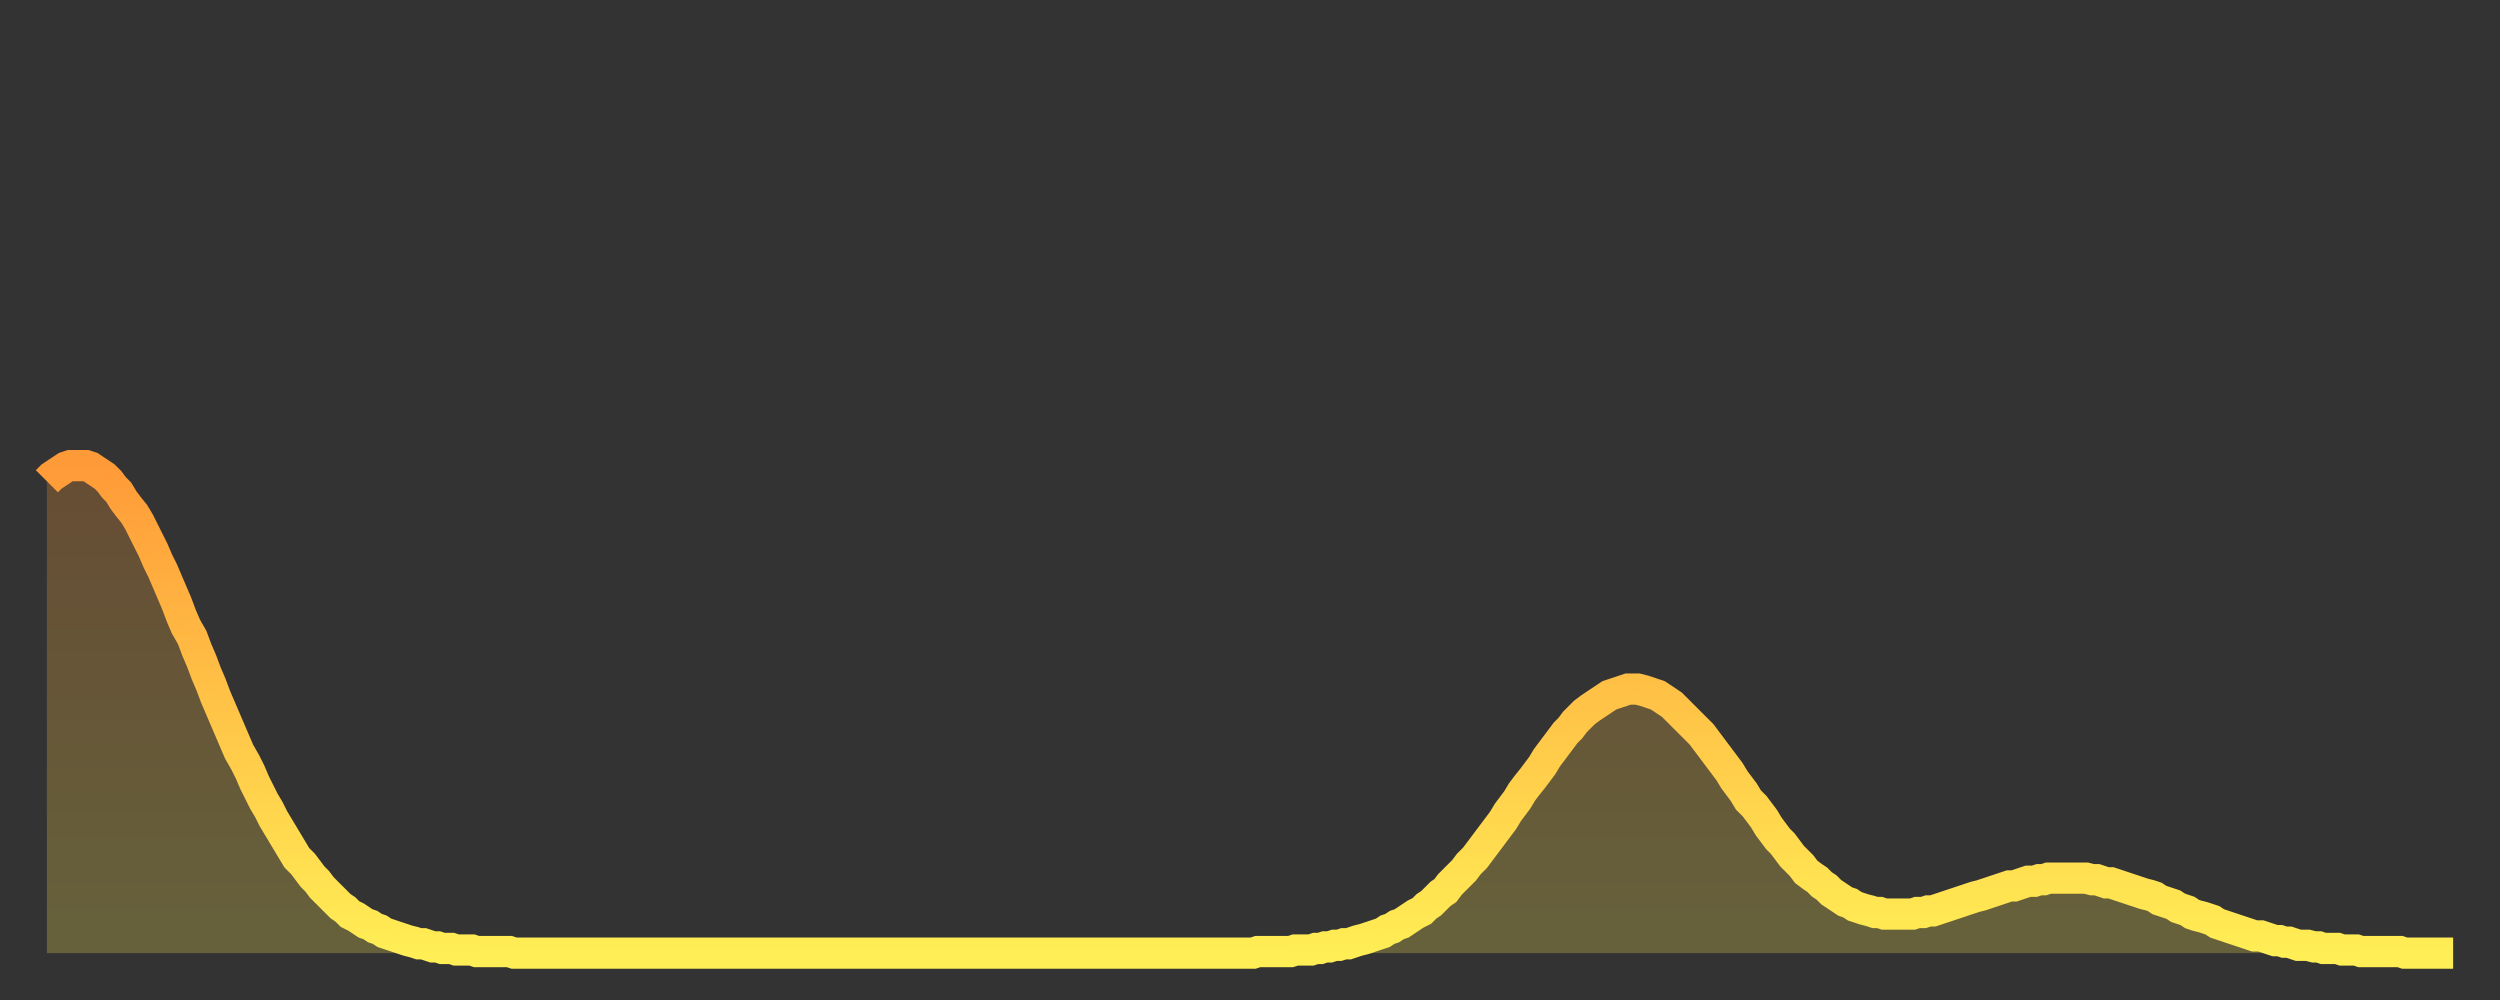 <?xml version="1.0" encoding="utf-8" ?>
<svg baseProfile="full" height="64" version="1.1" width="160" xmlns="http://www.w3.org/2000/svg" xmlns:ev="http://www.w3.org/2001/xml-events" xmlns:xlink="http://www.w3.org/1999/xlink"><rect width="100%" height="100%" fill="#333333" stroke="none"/><defs><linearGradient id="id69960" x1="0" x2="0" y1="0" y2="1"><stop offset="0%" stop-color="#ff9a38" /><stop offset="50%" stop-color="#ffc447" /><stop offset="100%" stop-color="#ffee55" /></linearGradient></defs><g transform="translate(3,3)"><g><path d="M 0.0 27.8 0.3 27.5 0.6 27.3 0.9 27.1 1.2 26.9 1.5 26.8 1.9 26.8 2.2 26.8 2.5 26.8 2.8 26.9 3.1 27.1 3.4 27.3 3.7 27.5 4.0 27.8 4.3 28.2 4.6 28.5 4.9 29.0 5.2 29.4 5.6 29.9 5.9 30.4 6.2 31.0 6.5 31.6 6.8 32.2 7.1 32.9 7.4 33.5 7.7 34.2 8.0 34.9 8.3 35.6 8.6 36.4 8.9 37.1 9.3 37.8 9.6 38.6 9.9 39.3 10.2 40.1 10.5 40.8 10.8 41.6 11.1 42.3 11.4 43.0 11.7 43.7 12.0 44.4 12.3 45.1 12.7 45.8 13.0 46.4 13.3 47.1 13.6 47.7 13.9 48.3 14.2 48.8 14.5 49.4 14.8 49.9 15.1 50.4 15.4 50.9 15.7 51.4 16.0 51.9 16.4 52.3 16.7 52.7 17.0 53.1 17.3 53.4 17.6 53.8 17.9 54.1 18.2 54.4 18.5 54.7 18.8 55.0 19.1 55.2 19.4 55.5 19.8 55.7 20.1 55.9 20.4 56.1 20.7 56.2 21.0 56.4 21.3 56.5 21.6 56.7 21.9 56.8 22.2 56.9 22.5 57.0 22.8 57.1 23.1 57.2 23.5 57.3 23.8 57.4 24.1 57.4 24.4 57.5 24.7 57.6 25.0 57.6 25.3 57.7 25.6 57.7 25.9 57.7 26.2 57.8 26.5 57.8 26.8 57.8 27.2 57.8 27.5 57.9 27.8 57.9 28.1 57.9 28.4 57.9 28.7 57.9 29.0 57.9 29.3 57.9 29.6 57.9 29.9 58.0 30.2 58.0 30.6 58.0 30.9 58.0 31.2 58.0 31.5 58.0 31.8 58.0 32.1 58.0 32.4 58.0 32.7 58.0 33.0 58.0 33.3 58.0 33.6 58.0 33.9 58.0 34.3 58.0 34.6 58.0 34.9 58.0 35.2 58.0 35.5 58.0 35.8 58.0 36.1 58.0 36.4 58.0 36.7 58.0 37.0 58.0 37.3 58.0 37.7 58.0 38.0 58.0 38.3 58.0 38.6 58.0 38.9 58.0 39.2 58.0 39.5 58.0 39.8 58.0 40.1 58.0 40.4 58.0 40.7 58.0 41.0 58.0 41.4 58.0 41.7 58.0 42.0 58.0 42.3 58.0 42.6 58.0 42.9 58.0 43.2 58.0 43.5 58.0 43.8 58.0 44.1 58.0 44.4 58.0 44.7 58.0 45.1 58.0 45.4 58.0 45.7 58.0 46.0 58.0 46.3 58.0 46.6 58.0 46.9 58.0 47.2 58.0 47.5 58.0 47.8 58.0 48.1 58.0 48.5 58.0 48.8 58.0 49.1 58.0 49.4 58.0 49.7 58.0 50.0 58.0 50.3 58.0 50.6 58.0 50.9 58.0 51.2 58.0 51.5 58.0 51.8 58.0 52.2 58.0 52.5 58.0 52.8 58.0 53.1 58.0 53.4 58.0 53.7 58.0 54.0 58.0 54.3 58.0 54.6 58.0 54.9 58.0 55.2 58.0 55.6 58.0 55.9 58.0 56.2 58.0 56.5 58.0 56.8 58.0 57.1 58.0 57.4 58.0 57.7 58.0 58.0 58.0 58.3 58.0 58.6 58.0 58.9 58.0 59.3 58.0 59.6 58.0 59.9 58.0 60.2 58.0 60.5 58.0 60.8 58.0 61.1 58.0 61.4 58.0 61.7 58.0 62.0 58.0 62.3 58.0 62.6 58.0 63.0 58.0 63.3 58.0 63.6 58.0 63.9 58.0 64.2 58.0 64.5 58.0 64.8 58.0 65.1 58.0 65.4 58.0 65.7 58.0 66.0 58.0 66.4 58.0 66.7 58.0 67.0 58.0 67.3 58.0 67.6 58.0 67.9 58.0 68.2 58.0 68.5 58.0 68.8 58.0 69.1 58.0 69.4 58.0 69.7 58.0 70.1 58.0 70.4 58.0 70.7 58.0 71.0 58.0 71.3 58.0 71.6 58.0 71.9 58.0 72.2 58.0 72.5 58.0 72.8 58.0 73.1 58.0 73.5 58.0 73.8 58.0 74.1 58.0 74.4 58.0 74.7 58.0 75.0 58.0 75.3 58.0 75.6 58.0 75.9 58.0 76.2 58.0 76.5 58.0 76.8 58.0 77.2 58.0 77.5 57.9 77.8 57.9 78.1 57.9 78.4 57.9 78.7 57.9 79.0 57.9 79.3 57.9 79.6 57.9 79.9 57.8 80.2 57.8 80.5 57.8 80.9 57.8 81.2 57.7 81.5 57.7 81.8 57.6 82.1 57.6 82.4 57.5 82.7 57.5 83.0 57.4 83.3 57.4 83.6 57.3 83.9 57.2 84.3 57.1 84.6 57.0 84.9 56.9 85.2 56.8 85.5 56.7 85.8 56.5 86.1 56.4 86.4 56.2 86.7 56.1 87.0 55.9 87.3 55.7 87.6 55.5 88.0 55.3 88.3 55.0 88.6 54.8 88.9 54.5 89.2 54.2 89.5 54.0 89.8 53.6 90.1 53.3 90.4 53.0 90.7 52.7 91.0 52.3 91.4 51.9 91.7 51.5 92.0 51.1 92.3 50.7 92.6 50.3 92.9 49.9 93.2 49.5 93.5 49.0 93.8 48.6 94.1 48.2 94.4 47.7 94.7 47.3 95.1 46.8 95.4 46.4 95.7 46.0 96.0 45.5 96.3 45.1 96.6 44.7 96.9 44.3 97.2 43.9 97.5 43.6 97.8 43.2 98.1 42.9 98.4 42.6 98.8 42.3 99.1 42.1 99.4 41.9 99.7 41.7 100.0 41.5 100.3 41.4 100.6 41.3 100.9 41.2 101.2 41.1 101.5 41.1 101.8 41.1 102.2 41.2 102.5 41.3 102.8 41.4 103.1 41.5 103.4 41.7 103.7 41.9 104.0 42.1 104.3 42.4 104.6 42.7 104.9 43.0 105.2 43.3 105.5 43.6 105.9 44.0 106.2 44.4 106.5 44.8 106.8 45.2 107.1 45.6 107.4 46.0 107.7 46.4 108.0 46.9 108.3 47.3 108.6 47.7 108.9 48.2 109.3 48.6 109.6 49.0 109.9 49.4 110.2 49.9 110.5 50.3 110.8 50.7 111.1 51.0 111.4 51.4 111.7 51.8 112.0 52.1 112.3 52.4 112.6 52.8 113.0 53.1 113.3 53.3 113.6 53.6 113.9 53.8 114.2 54.1 114.5 54.3 114.8 54.5 115.1 54.7 115.4 54.8 115.7 55.0 116.0 55.1 116.3 55.2 116.7 55.3 117.0 55.4 117.3 55.4 117.6 55.5 117.9 55.5 118.2 55.5 118.5 55.5 118.8 55.5 119.1 55.5 119.4 55.5 119.7 55.4 120.1 55.4 120.4 55.3 120.7 55.3 121.0 55.2 121.3 55.1 121.6 55.0 121.9 54.9 122.2 54.8 122.5 54.7 122.8 54.6 123.1 54.5 123.4 54.4 123.8 54.3 124.1 54.2 124.4 54.1 124.7 54.0 125.0 53.9 125.3 53.8 125.6 53.7 125.9 53.7 126.2 53.6 126.5 53.5 126.8 53.4 127.2 53.4 127.5 53.3 127.8 53.3 128.1 53.2 128.4 53.2 128.7 53.2 129.0 53.2 129.3 53.2 129.6 53.2 129.9 53.2 130.2 53.2 130.5 53.2 130.9 53.3 131.2 53.3 131.5 53.4 131.8 53.5 132.1 53.5 132.4 53.6 132.7 53.7 133.0 53.8 133.3 53.9 133.6 54.0 133.9 54.1 134.2 54.2 134.6 54.3 134.9 54.4 135.2 54.6 135.5 54.7 135.8 54.8 136.1 54.9 136.4 55.1 136.7 55.2 137.0 55.3 137.3 55.5 137.6 55.6 138.0 55.7 138.3 55.8 138.6 55.9 138.9 56.1 139.2 56.2 139.5 56.3 139.8 56.4 140.1 56.5 140.4 56.6 140.7 56.7 141.0 56.8 141.3 56.9 141.7 56.9 142.0 57.0 142.3 57.1 142.6 57.2 142.9 57.2 143.2 57.3 143.5 57.3 143.8 57.4 144.1 57.5 144.4 57.5 144.7 57.5 145.1 57.6 145.4 57.6 145.7 57.7 146.0 57.7 146.3 57.7 146.6 57.7 146.9 57.8 147.2 57.8 147.5 57.8 147.8 57.8 148.1 57.9 148.4 57.9 148.8 57.9 149.1 57.9 149.4 57.9 149.7 57.9 150.0 57.9 150.3 57.9 150.6 57.9 150.9 58.0 151.2 58.0 151.5 58.0 151.8 58.0 152.1 58.0 152.5 58.0 152.8 58.0 153.1 58.0 153.4 58.0 153.7 58.0 154.0 58.0" fill="none" id="graph-curve" opacity="1" stroke="url(#id69960)" stroke-width="2" /><path d="M 0 58 L 0.0 27.8 0.3 27.5 0.6 27.3 0.9 27.1 1.2 26.9 1.5 26.8 1.9 26.8 2.2 26.8 2.5 26.8 2.8 26.9 3.1 27.1 3.4 27.3 3.7 27.5 4.0 27.8 4.3 28.2 4.6 28.5 4.9 29.0 5.2 29.4 5.6 29.9 5.9 30.4 6.2 31.0 6.5 31.6 6.8 32.2 7.1 32.9 7.4 33.5 7.7 34.2 8.0 34.9 8.3 35.6 8.6 36.4 8.9 37.1 9.3 37.8 9.6 38.6 9.9 39.3 10.2 40.1 10.5 40.8 10.8 41.6 11.1 42.3 11.4 43.0 11.7 43.7 12.0 44.4 12.3 45.1 12.7 45.8 13.0 46.4 13.3 47.1 13.6 47.7 13.9 48.3 14.2 48.8 14.5 49.4 14.8 49.9 15.1 50.4 15.4 50.9 15.7 51.4 16.0 51.9 16.4 52.3 16.7 52.7 17.0 53.1 17.3 53.4 17.6 53.8 17.9 54.1 18.2 54.4 18.5 54.7 18.8 55.0 19.1 55.2 19.4 55.5 19.8 55.7 20.1 55.9 20.4 56.1 20.7 56.2 21.0 56.4 21.3 56.5 21.6 56.7 21.9 56.8 22.2 56.9 22.5 57.0 22.8 57.1 23.1 57.2 23.5 57.3 23.8 57.4 24.1 57.4 24.4 57.5 24.7 57.6 25.0 57.6 25.3 57.7 25.6 57.7 25.9 57.7 26.2 57.8 26.5 57.8 26.8 57.8 27.2 57.8 27.5 57.9 27.8 57.9 28.1 57.9 28.4 57.9 28.7 57.9 29.0 57.9 29.3 57.9 29.6 57.9 29.9 58.0 30.2 58.0 30.6 58.0 30.9 58.0 31.2 58.0 31.5 58.0 31.8 58.0 32.1 58.0 32.4 58.0 32.7 58.0 33.0 58.0 33.3 58.0 33.6 58.0 33.9 58.0 34.3 58.0 34.6 58.0 34.9 58.0 35.2 58.0 35.5 58.0 35.8 58.0 36.1 58.0 36.4 58.0 36.7 58.0 37.0 58.0 37.3 58.0 37.7 58.0 38.0 58.0 38.3 58.0 38.6 58.0 38.9 58.0 39.2 58.0 39.5 58.0 39.8 58.0 40.1 58.0 40.4 58.0 40.7 58.0 41.0 58.0 41.4 58.0 41.7 58.0 42.0 58.0 42.3 58.0 42.6 58.0 42.9 58.0 43.2 58.0 43.5 58.0 43.8 58.0 44.1 58.0 44.4 58.0 44.7 58.0 45.1 58.0 45.4 58.0 45.7 58.0 46.0 58.0 46.3 58.0 46.6 58.0 46.9 58.0 47.2 58.0 47.5 58.0 47.8 58.0 48.1 58.0 48.5 58.0 48.8 58.0 49.1 58.0 49.4 58.0 49.7 58.0 50.0 58.0 50.3 58.0 50.6 58.0 50.9 58.0 51.2 58.0 51.5 58.0 51.8 58.0 52.2 58.0 52.5 58.0 52.8 58.0 53.1 58.0 53.4 58.0 53.7 58.0 54.0 58.0 54.3 58.0 54.6 58.0 54.9 58.0 55.2 58.0 55.6 58.0 55.9 58.0 56.2 58.0 56.5 58.0 56.8 58.0 57.1 58.0 57.4 58.0 57.7 58.0 58.0 58.0 58.3 58.0 58.6 58.0 58.9 58.0 59.3 58.0 59.6 58.0 59.9 58.0 60.2 58.0 60.5 58.0 60.8 58.0 61.1 58.0 61.4 58.0 61.7 58.0 62.0 58.0 62.3 58.0 62.6 58.0 63.0 58.0 63.3 58.0 63.6 58.0 63.9 58.0 64.2 58.0 64.5 58.0 64.8 58.0 65.1 58.0 65.4 58.0 65.7 58.0 66.0 58.0 66.4 58.0 66.7 58.0 67.0 58.0 67.3 58.0 67.6 58.0 67.9 58.0 68.2 58.0 68.5 58.0 68.8 58.0 69.1 58.0 69.4 58.0 69.7 58.0 70.1 58.0 70.4 58.0 70.7 58.0 71.0 58.0 71.3 58.0 71.6 58.0 71.9 58.0 72.2 58.0 72.5 58.0 72.8 58.0 73.1 58.0 73.5 58.0 73.8 58.0 74.1 58.0 74.4 58.0 74.7 58.0 75.0 58.0 75.3 58.0 75.6 58.0 75.9 58.0 76.2 58.0 76.5 58.0 76.8 58.0 77.2 58.0 77.5 57.9 77.8 57.9 78.1 57.9 78.4 57.9 78.7 57.9 79.0 57.9 79.3 57.9 79.6 57.9 79.9 57.8 80.2 57.8 80.5 57.8 80.9 57.8 81.2 57.7 81.5 57.7 81.8 57.6 82.1 57.6 82.4 57.5 82.7 57.5 83.0 57.4 83.3 57.4 83.6 57.3 83.9 57.2 84.3 57.1 84.6 57.0 84.9 56.9 85.2 56.8 85.5 56.7 85.8 56.5 86.1 56.4 86.4 56.2 86.7 56.1 87.0 55.9 87.3 55.7 87.6 55.5 88.0 55.3 88.3 55.0 88.6 54.8 88.9 54.5 89.2 54.2 89.5 54.0 89.8 53.6 90.1 53.3 90.4 53.0 90.7 52.7 91.0 52.3 91.4 51.9 91.7 51.5 92.0 51.1 92.3 50.7 92.6 50.3 92.9 49.9 93.2 49.5 93.5 49.0 93.8 48.6 94.1 48.2 94.4 47.7 94.7 47.3 95.1 46.8 95.4 46.4 95.7 46.0 96.0 45.5 96.3 45.1 96.6 44.7 96.9 44.3 97.2 43.9 97.5 43.6 97.8 43.2 98.1 42.9 98.4 42.6 98.8 42.3 99.1 42.1 99.4 41.9 99.7 41.7 100.0 41.5 100.3 41.4 100.6 41.3 100.9 41.2 101.2 41.1 101.5 41.1 101.8 41.1 102.2 41.2 102.5 41.3 102.8 41.4 103.1 41.5 103.4 41.7 103.7 41.9 104.0 42.1 104.3 42.4 104.6 42.7 104.9 43.0 105.2 43.3 105.5 43.6 105.9 44.0 106.2 44.4 106.5 44.8 106.8 45.2 107.1 45.6 107.4 46.0 107.7 46.4 108.0 46.9 108.3 47.3 108.6 47.7 108.9 48.2 109.3 48.6 109.6 49.0 109.9 49.4 110.2 49.9 110.5 50.3 110.8 50.7 111.1 51.0 111.4 51.4 111.7 51.8 112.0 52.1 112.3 52.4 112.6 52.8 113.0 53.1 113.3 53.3 113.6 53.6 113.9 53.8 114.2 54.1 114.5 54.3 114.8 54.5 115.1 54.7 115.4 54.8 115.7 55.0 116.0 55.1 116.3 55.2 116.7 55.3 117.0 55.4 117.3 55.4 117.6 55.5 117.9 55.5 118.2 55.5 118.5 55.5 118.8 55.5 119.1 55.5 119.4 55.5 119.7 55.4 120.1 55.4 120.4 55.3 120.7 55.3 121.0 55.2 121.3 55.1 121.6 55.0 121.9 54.9 122.2 54.8 122.5 54.7 122.8 54.6 123.1 54.5 123.4 54.4 123.8 54.3 124.1 54.2 124.4 54.1 124.7 54.0 125.0 53.9 125.3 53.8 125.6 53.7 125.9 53.7 126.2 53.6 126.5 53.5 126.8 53.4 127.2 53.4 127.5 53.3 127.8 53.3 128.1 53.2 128.4 53.2 128.7 53.2 129.0 53.2 129.3 53.2 129.6 53.2 129.9 53.2 130.2 53.2 130.5 53.2 130.9 53.3 131.2 53.3 131.5 53.4 131.8 53.5 132.1 53.5 132.4 53.6 132.7 53.7 133.0 53.8 133.3 53.9 133.6 54.0 133.9 54.1 134.2 54.2 134.6 54.3 134.9 54.4 135.2 54.6 135.5 54.7 135.8 54.8 136.1 54.9 136.4 55.1 136.7 55.2 137.0 55.3 137.3 55.5 137.6 55.6 138.0 55.7 138.3 55.8 138.6 55.9 138.9 56.1 139.2 56.2 139.5 56.3 139.8 56.4 140.1 56.5 140.4 56.6 140.7 56.7 141.0 56.8 141.3 56.9 141.7 56.9 142.0 57.0 142.3 57.1 142.6 57.2 142.9 57.2 143.2 57.3 143.5 57.3 143.8 57.4 144.1 57.5 144.4 57.5 144.7 57.5 145.1 57.6 145.4 57.6 145.7 57.7 146.0 57.7 146.3 57.7 146.6 57.7 146.9 57.8 147.2 57.8 147.5 57.8 147.8 57.8 148.1 57.9 148.4 57.9 148.8 57.9 149.1 57.9 149.4 57.9 149.7 57.9 150.0 57.9 150.3 57.9 150.6 57.9 150.9 58.0 151.2 58.0 151.5 58.0 151.8 58.0 152.1 58.0 152.5 58.0 152.8 58.0 153.1 58.0 153.4 58.0 153.7 58.0 154.0 58.0 154 58" fill="url(#id69960)" fill-opacity=".25" id="graph-shadow" /></g></g></svg>